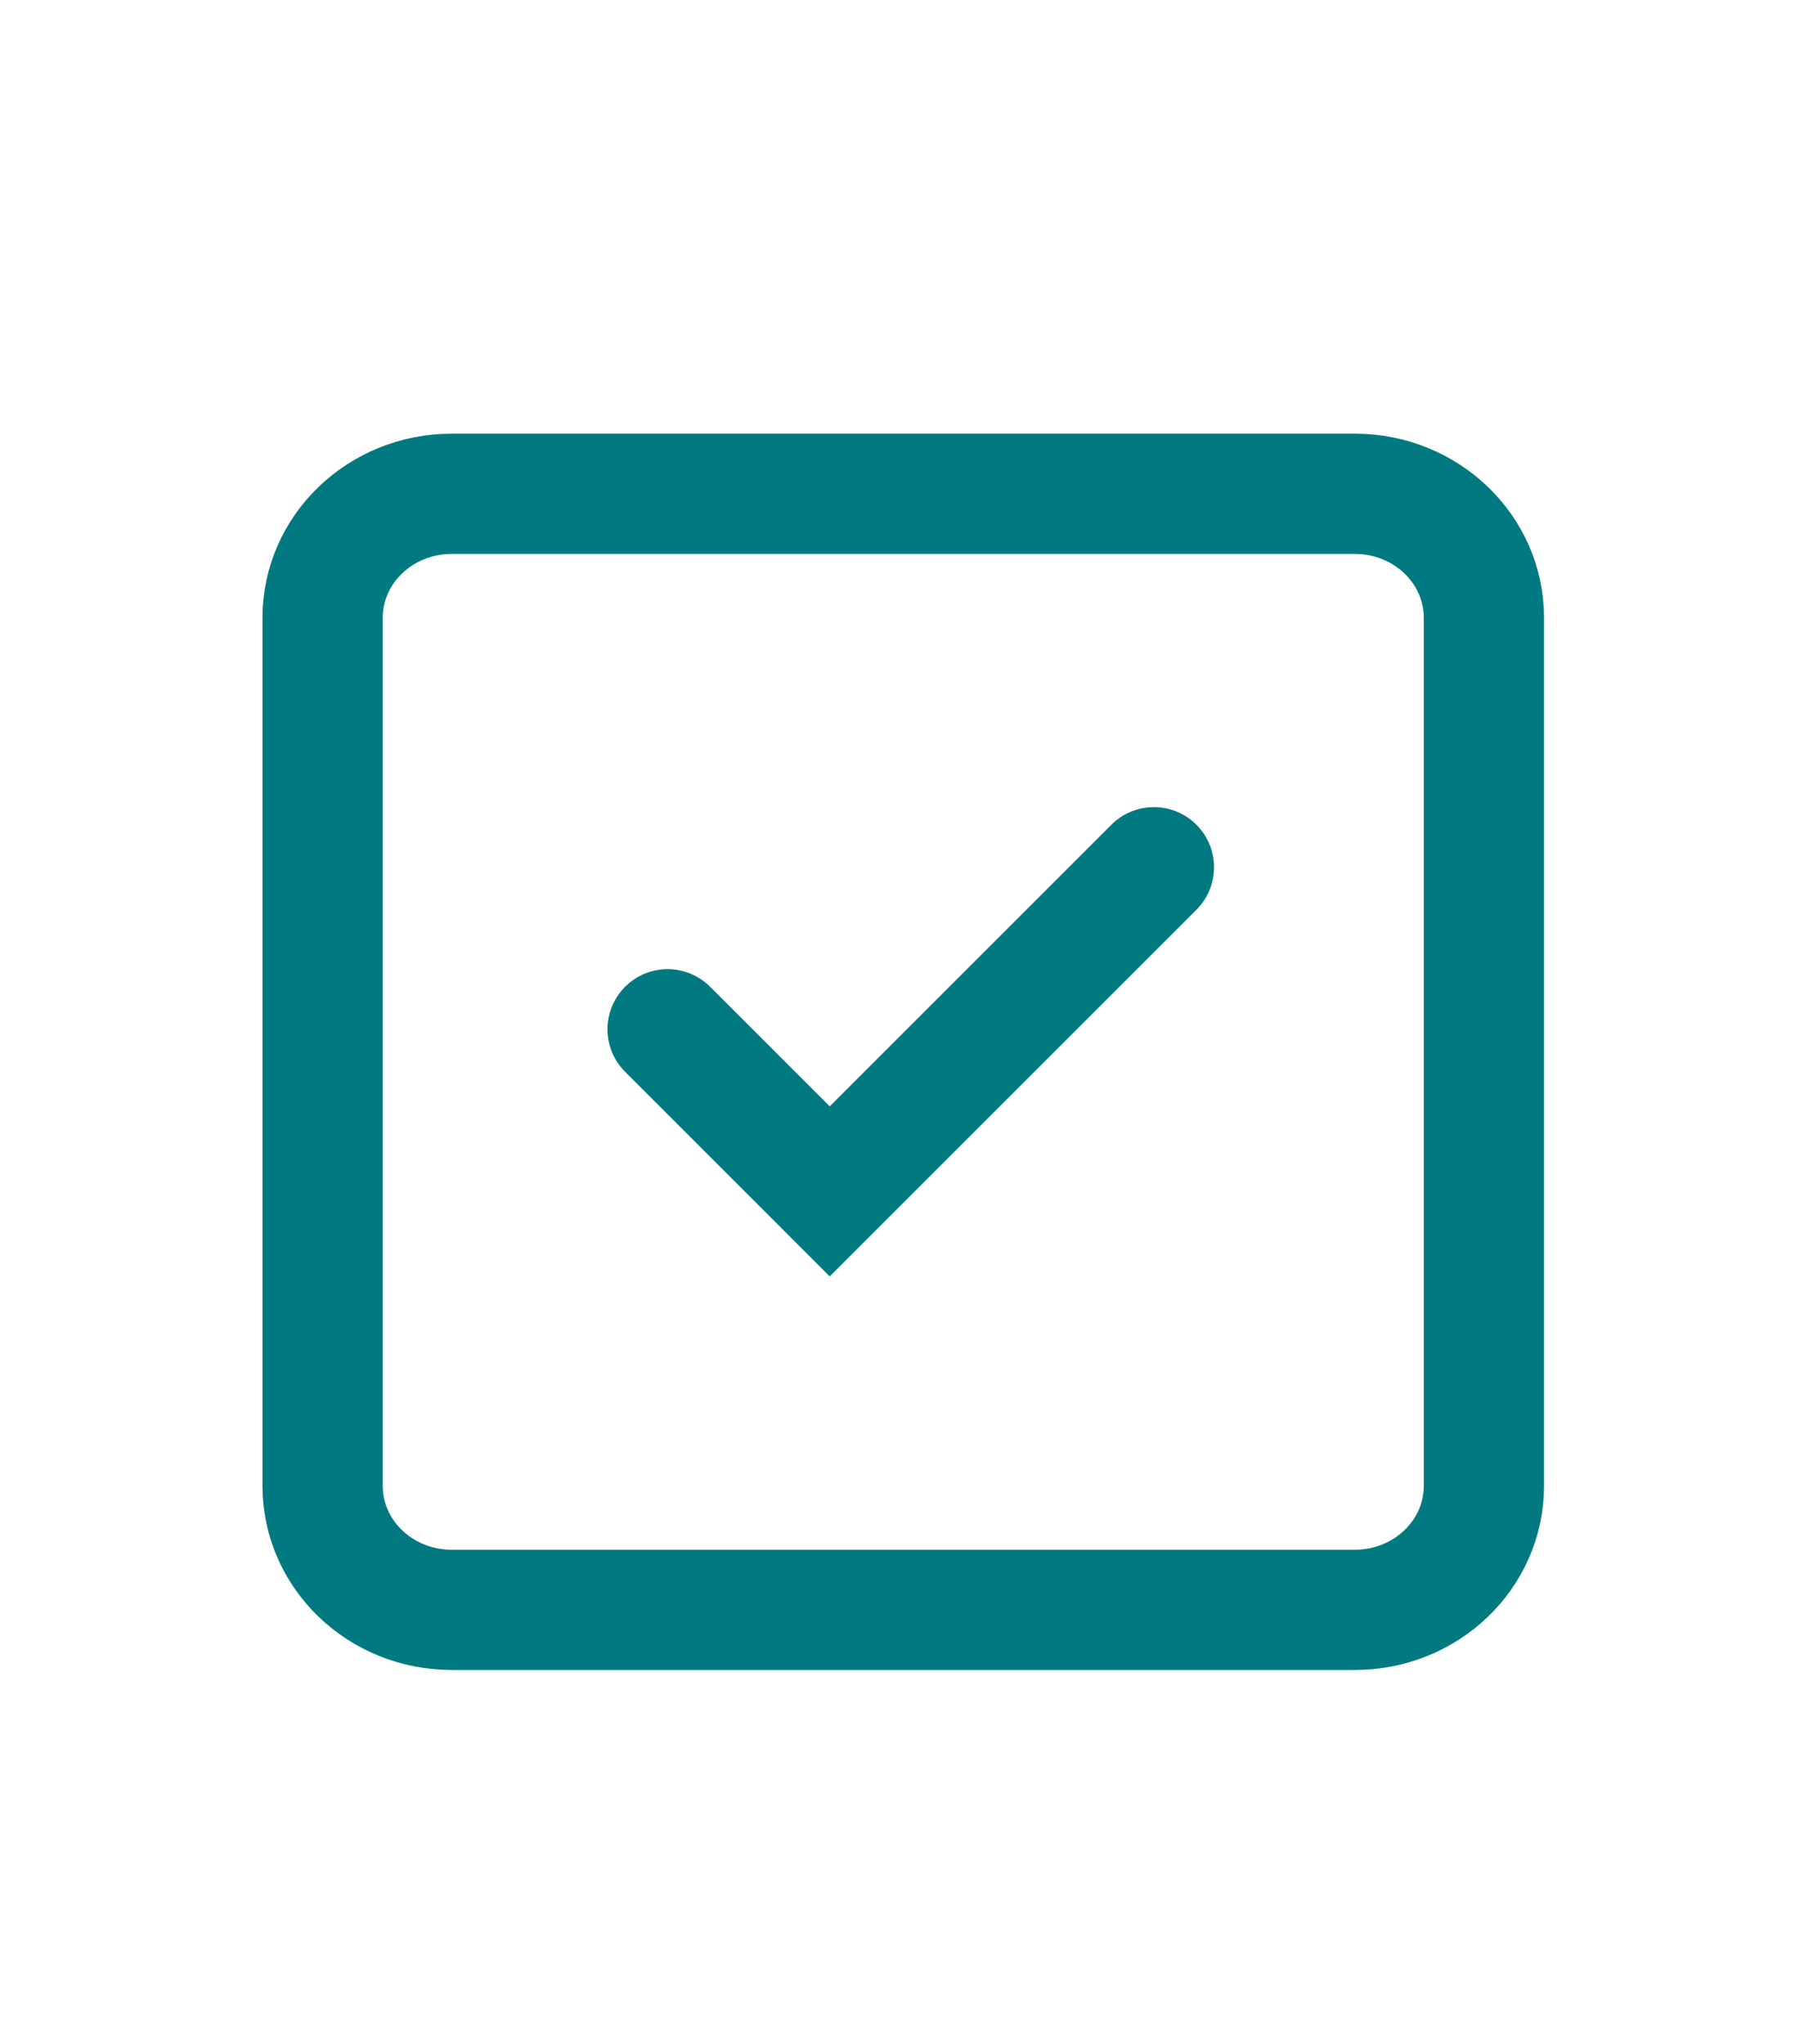 <svg width="30" height="34" viewBox="0 0 30 34" fill="none" xmlns="http://www.w3.org/2000/svg">
<path d="M22.531 8.213H7.511C6.325 8.213 5.365 9.136 5.365 10.275V24.713C5.365 25.852 6.325 26.775 7.511 26.775H22.531C23.716 26.775 24.677 25.852 24.677 24.713V10.275C24.677 9.136 23.716 8.213 22.531 8.213Z" stroke="#007A80" stroke-width="2" stroke-linecap="round" stroke-linejoin="round"/>
<path d="M11.102 17.119L13.798 19.815L19.189 14.424" stroke="#007A80" stroke-width="2" stroke-linecap="round"/>
</svg>
